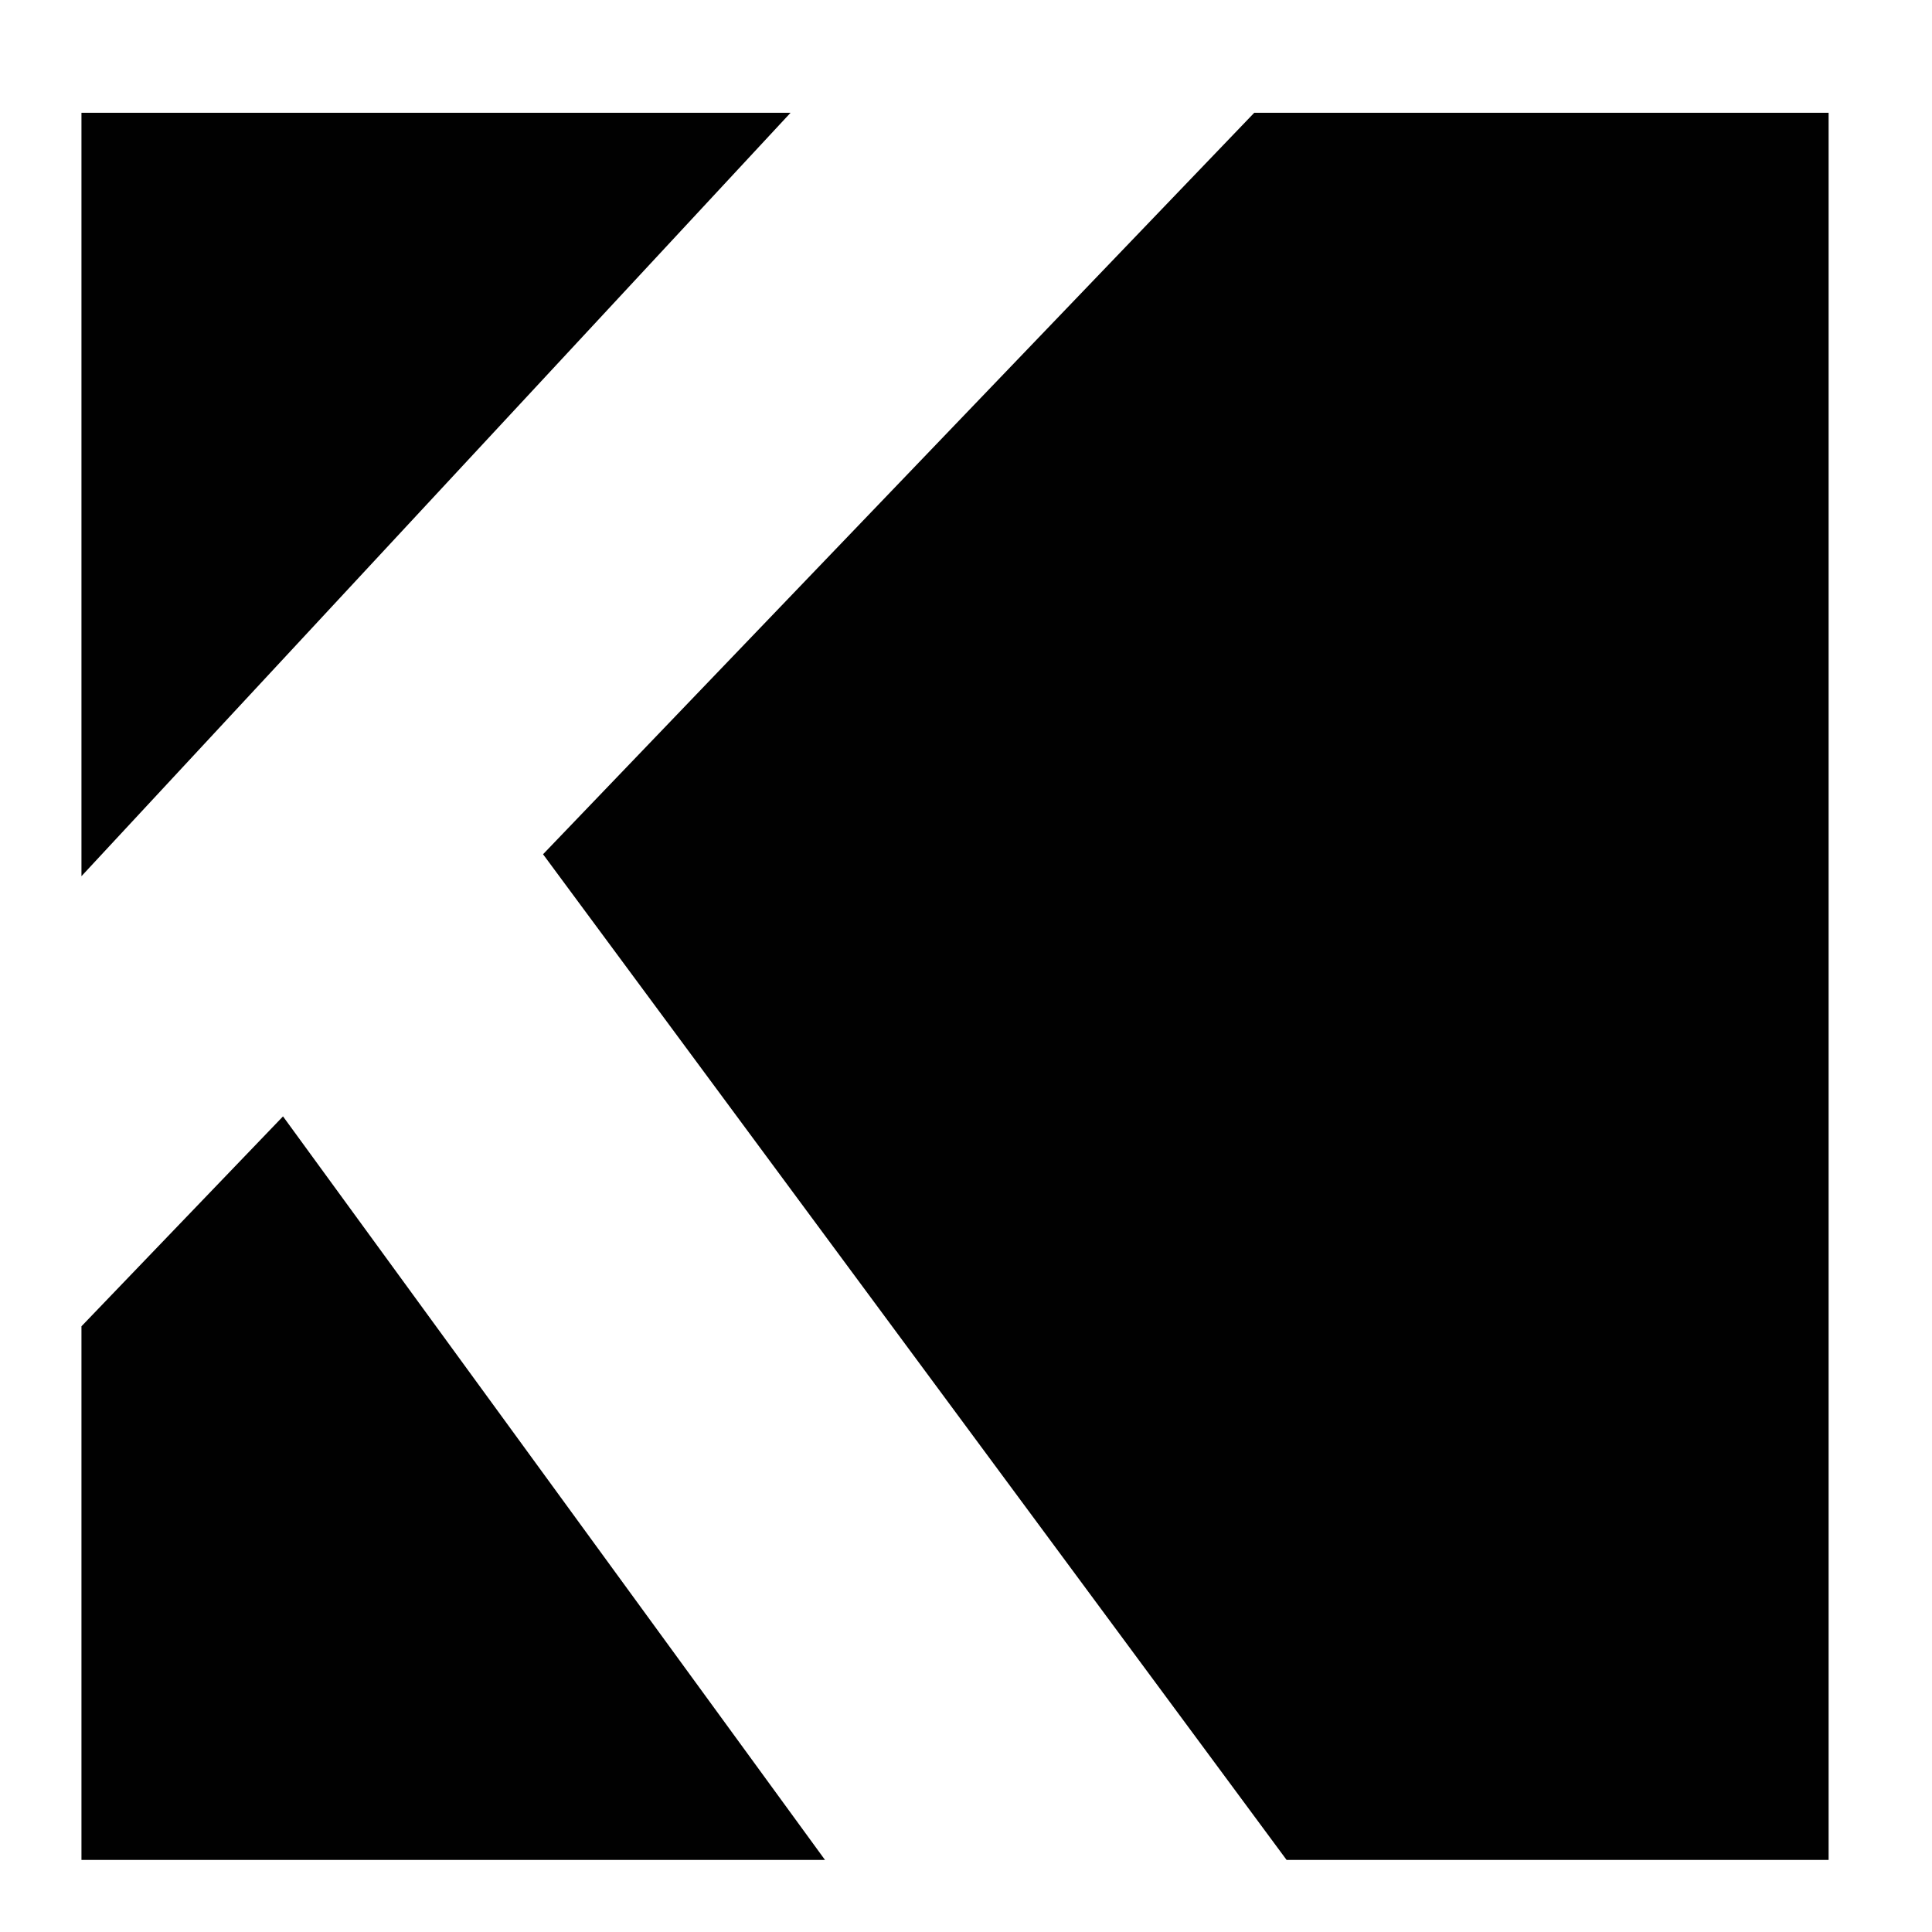 <?xml version="1.0" encoding="utf-8"?>
<!-- Generator: Adobe Illustrator 25.2.1, SVG Export Plug-In . SVG Version: 6.00 Build 0)  -->
<svg version="1.1" id="Capa_1" xmlns="http://www.w3.org/2000/svg" xmlns:xlink="http://www.w3.org/1999/xlink" x="0px" y="0px"
	 viewBox="230 260 185 185" xml:space="preserve">
<style type="text/css">
	.st0{fill:#010101;}
</style>
<g>
	<g>
		<polygon class="st0" points="237.8,270.8 237.8,343.9 305.7,270.8 		"/>
		<polygon class="st0" points="350.1,270.8 282,341.8 353.2,438.1 405.1,438.1 405.1,270.8 		"/>
		<polygon class="st0" points="237.8,387 237.8,438.1 309,438.1 257.1,366.9 		"/>
	</g>
</g>
</svg>
